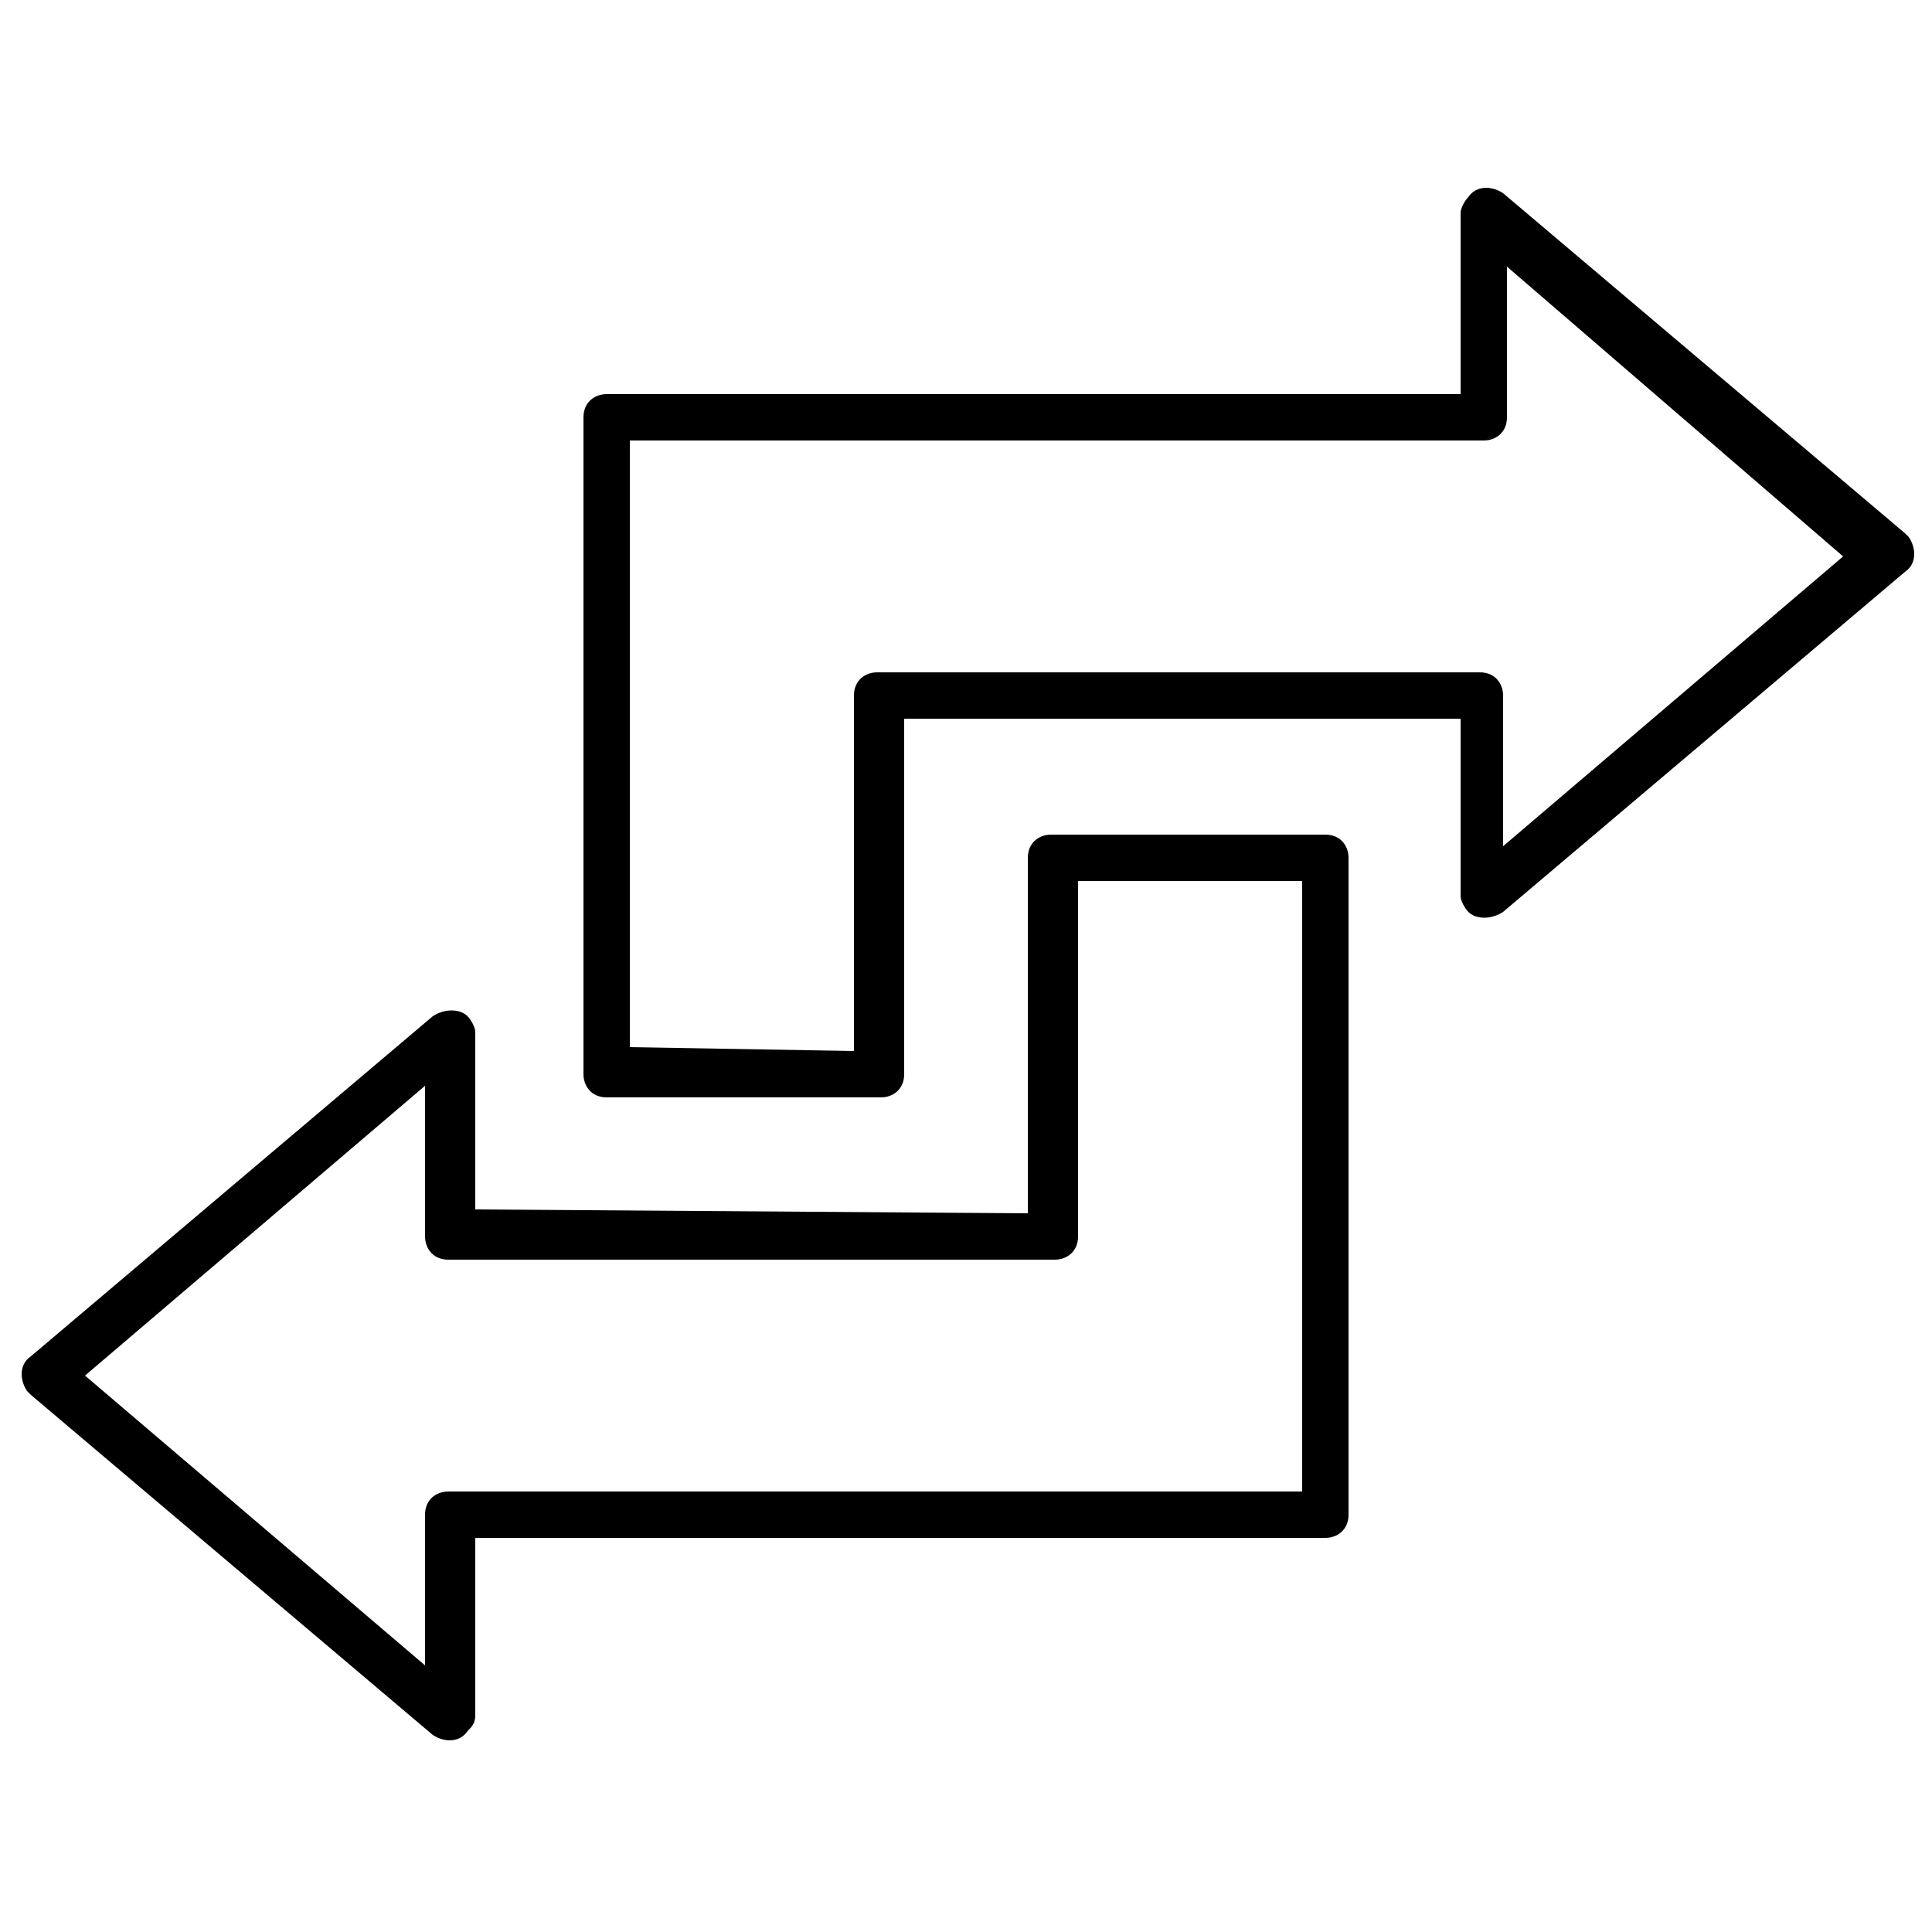 <svg xmlns="http://www.w3.org/2000/svg" xmlns:xlink="http://www.w3.org/1999/xlink" id="Layer_1" x="0px" y="0px" viewBox="0 0 50 50" style="enable-background:new 0 0 50 50;" xml:space="preserve"> <path d="M22.1,27.2v-9.2c0-0.4,0.3-0.6,0.6-0.6h15.6c0.4,0,0.6,0.3,0.6,0.6v3.9l8.8-7.5L39,6.9v3.9c0,0.4-0.3,0.6-0.6,0.6H16.3v15.7 L22.1,27.2L22.1,27.2z M23.4,18.6v9.2c0,0.4-0.3,0.6-0.6,0.6h-7.1c-0.4,0-0.6-0.3-0.6-0.6v-17c0-0.4,0.3-0.6,0.6-0.6h22.1V5.5 c0-0.1,0.1-0.3,0.2-0.4c0.2-0.3,0.6-0.3,0.9-0.1l10.4,8.8c0,0,0.1,0.1,0.1,0.1c0.2,0.3,0.2,0.7-0.1,0.9l-10.4,8.8 c-0.3,0.2-0.7,0.2-0.9,0c-0.1-0.1-0.2-0.3-0.2-0.4v-4.6L23.4,18.6L23.4,18.6z M27.9,22.8v9.2c0,0.4-0.3,0.6-0.6,0.6H11.6 c-0.4,0-0.6-0.3-0.6-0.6v-3.9l-8.8,7.5l8.8,7.5v-3.9c0-0.4,0.3-0.6,0.6-0.6h22.1V22.8H27.9z M26.6,31.4v-9.2c0-0.4,0.3-0.6,0.6-0.6 h7.1c0.4,0,0.6,0.3,0.6,0.6v17c0,0.4-0.3,0.6-0.6,0.6H12.3v4.6c0,0.2-0.1,0.3-0.2,0.4c-0.2,0.3-0.6,0.3-0.9,0.1L0.8,36.1 c0,0-0.1-0.1-0.1-0.1c-0.2-0.3-0.2-0.7,0.1-0.9l10.4-8.8c0.3-0.2,0.7-0.2,0.9,0c0.1,0.1,0.2,0.3,0.2,0.4v4.6L26.6,31.4L26.6,31.4z"></path> </svg>